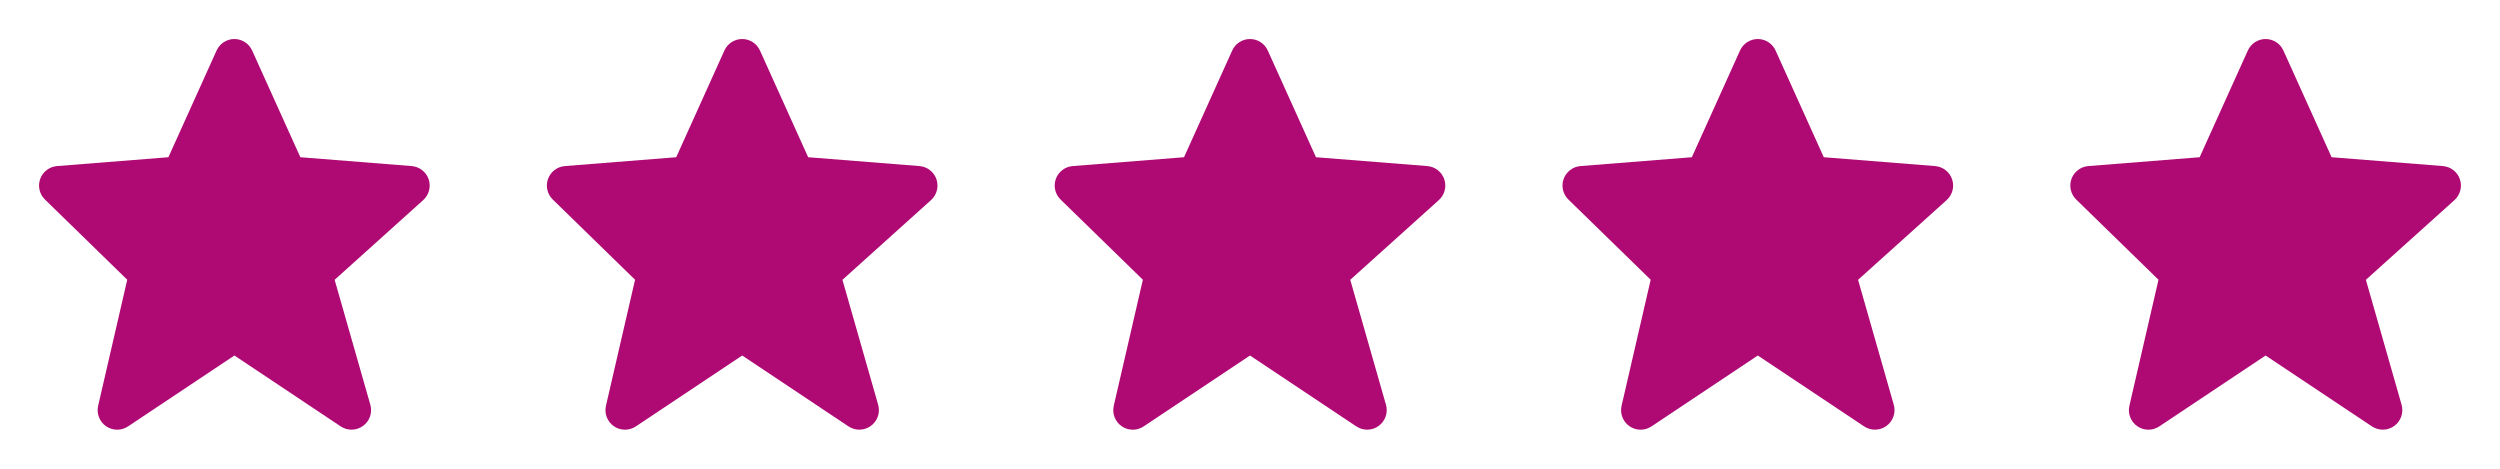 <svg width="128" height="24" viewBox="0 0 128 24" fill="none" xmlns="http://www.w3.org/2000/svg">
<path d="M21.947 9.179C21.884 8.994 21.768 8.831 21.614 8.711C21.46 8.591 21.274 8.519 21.079 8.503L15.378 8.05L12.911 2.589C12.832 2.413 12.705 2.264 12.543 2.159C12.381 2.054 12.193 1.998 12 1.998C11.808 1.998 11.619 2.054 11.457 2.158C11.296 2.263 11.168 2.412 11.089 2.588L8.622 8.05L2.921 8.503C2.729 8.518 2.546 8.588 2.394 8.705C2.241 8.821 2.125 8.979 2.059 9.16C1.994 9.341 1.982 9.536 2.025 9.724C2.068 9.911 2.164 10.082 2.302 10.216L6.515 14.323L5.025 20.775C4.98 20.97 4.994 21.175 5.067 21.362C5.139 21.549 5.266 21.709 5.431 21.823C5.596 21.937 5.791 21.999 5.992 22.001C6.192 22.002 6.388 21.943 6.555 21.832L12 18.202L17.445 21.832C17.615 21.945 17.816 22.003 18.021 21.999C18.225 21.994 18.423 21.927 18.588 21.807C18.754 21.686 18.878 21.518 18.945 21.325C19.012 21.132 19.018 20.923 18.962 20.726L17.133 14.326L21.669 10.244C21.966 9.976 22.075 9.558 21.947 9.179Z" fill="#AF0974"/>
<path d="M47.947 9.179C47.884 8.994 47.768 8.831 47.614 8.711C47.46 8.591 47.274 8.519 47.079 8.503L41.378 8.05L38.911 2.589C38.832 2.413 38.705 2.264 38.543 2.159C38.381 2.054 38.193 1.998 38 1.998C37.808 1.998 37.619 2.054 37.457 2.158C37.296 2.263 37.168 2.412 37.089 2.588L34.622 8.05L28.921 8.503C28.73 8.518 28.546 8.588 28.394 8.705C28.241 8.821 28.125 8.979 28.059 9.16C27.994 9.341 27.982 9.536 28.025 9.724C28.068 9.911 28.164 10.082 28.302 10.216L32.515 14.323L31.025 20.775C30.98 20.97 30.994 21.175 31.067 21.362C31.139 21.549 31.266 21.709 31.431 21.823C31.596 21.937 31.791 21.999 31.992 22.001C32.192 22.002 32.388 21.943 32.555 21.832L38 18.202L43.445 21.832C43.615 21.945 43.816 22.003 44.021 21.999C44.225 21.994 44.423 21.927 44.588 21.807C44.754 21.686 44.878 21.518 44.945 21.325C45.012 21.132 45.018 20.923 44.962 20.726L43.133 14.326L47.669 10.244C47.966 9.976 48.075 9.558 47.947 9.179Z" fill="#AF0974"/>
<path d="M73.947 9.179C73.884 8.994 73.768 8.831 73.614 8.711C73.46 8.591 73.274 8.519 73.079 8.503L67.378 8.05L64.911 2.589C64.832 2.413 64.705 2.264 64.543 2.159C64.381 2.054 64.193 1.998 64 1.998C63.808 1.998 63.619 2.054 63.457 2.158C63.296 2.263 63.168 2.412 63.089 2.588L60.622 8.05L54.921 8.503C54.73 8.518 54.546 8.588 54.394 8.705C54.241 8.821 54.125 8.979 54.059 9.16C53.994 9.341 53.982 9.536 54.025 9.724C54.068 9.911 54.164 10.082 54.302 10.216L58.515 14.323L57.025 20.775C56.98 20.97 56.994 21.175 57.067 21.362C57.139 21.549 57.266 21.709 57.431 21.823C57.596 21.937 57.791 21.999 57.992 22.001C58.192 22.002 58.388 21.943 58.555 21.832L64 18.202L69.445 21.832C69.615 21.945 69.816 22.003 70.021 21.999C70.225 21.994 70.423 21.927 70.588 21.807C70.754 21.686 70.878 21.518 70.945 21.325C71.012 21.132 71.018 20.923 70.962 20.726L69.133 14.326L73.669 10.244C73.966 9.976 74.075 9.558 73.947 9.179Z" fill="#AF0974"/>
<path d="M99.947 9.179C99.884 8.994 99.768 8.831 99.614 8.711C99.46 8.591 99.274 8.519 99.079 8.503L93.378 8.05L90.911 2.589C90.832 2.413 90.705 2.264 90.543 2.159C90.381 2.054 90.193 1.998 90 1.998C89.808 1.998 89.619 2.054 89.457 2.158C89.296 2.263 89.168 2.412 89.089 2.588L86.622 8.05L80.921 8.503C80.73 8.518 80.546 8.588 80.394 8.705C80.241 8.821 80.125 8.979 80.059 9.16C79.994 9.341 79.982 9.536 80.025 9.724C80.068 9.911 80.164 10.082 80.302 10.216L84.515 14.323L83.025 20.775C82.98 20.97 82.994 21.175 83.067 21.362C83.139 21.549 83.266 21.709 83.431 21.823C83.596 21.937 83.791 21.999 83.992 22.001C84.192 22.002 84.388 21.943 84.555 21.832L90 18.202L95.445 21.832C95.615 21.945 95.816 22.003 96.021 21.999C96.225 21.994 96.423 21.927 96.588 21.807C96.754 21.686 96.878 21.518 96.945 21.325C97.012 21.132 97.018 20.923 96.962 20.726L95.133 14.326L99.669 10.244C99.966 9.976 100.075 9.558 99.947 9.179Z" fill="#AF0974"/>
<path d="M125.947 9.179C125.884 8.994 125.768 8.831 125.614 8.711C125.46 8.591 125.274 8.519 125.079 8.503L119.378 8.05L116.911 2.589C116.832 2.413 116.705 2.264 116.543 2.159C116.381 2.054 116.193 1.998 116 1.998C115.808 1.998 115.619 2.054 115.457 2.158C115.296 2.263 115.168 2.412 115.089 2.588L112.622 8.05L106.921 8.503C106.729 8.518 106.546 8.588 106.394 8.705C106.241 8.821 106.125 8.979 106.059 9.16C105.994 9.341 105.982 9.536 106.025 9.724C106.068 9.911 106.164 10.082 106.302 10.216L110.515 14.323L109.025 20.775C108.98 20.97 108.994 21.175 109.067 21.362C109.139 21.549 109.266 21.709 109.431 21.823C109.596 21.937 109.791 21.999 109.992 22.001C110.192 22.002 110.388 21.943 110.555 21.832L116 18.202L121.445 21.832C121.615 21.945 121.816 22.003 122.021 21.999C122.225 21.994 122.423 21.927 122.588 21.807C122.754 21.686 122.878 21.518 122.945 21.325C123.012 21.132 123.018 20.923 122.962 20.726L121.133 14.326L125.669 10.244C125.966 9.976 126.075 9.558 125.947 9.179Z" fill="#AF0974"/>
</svg>
